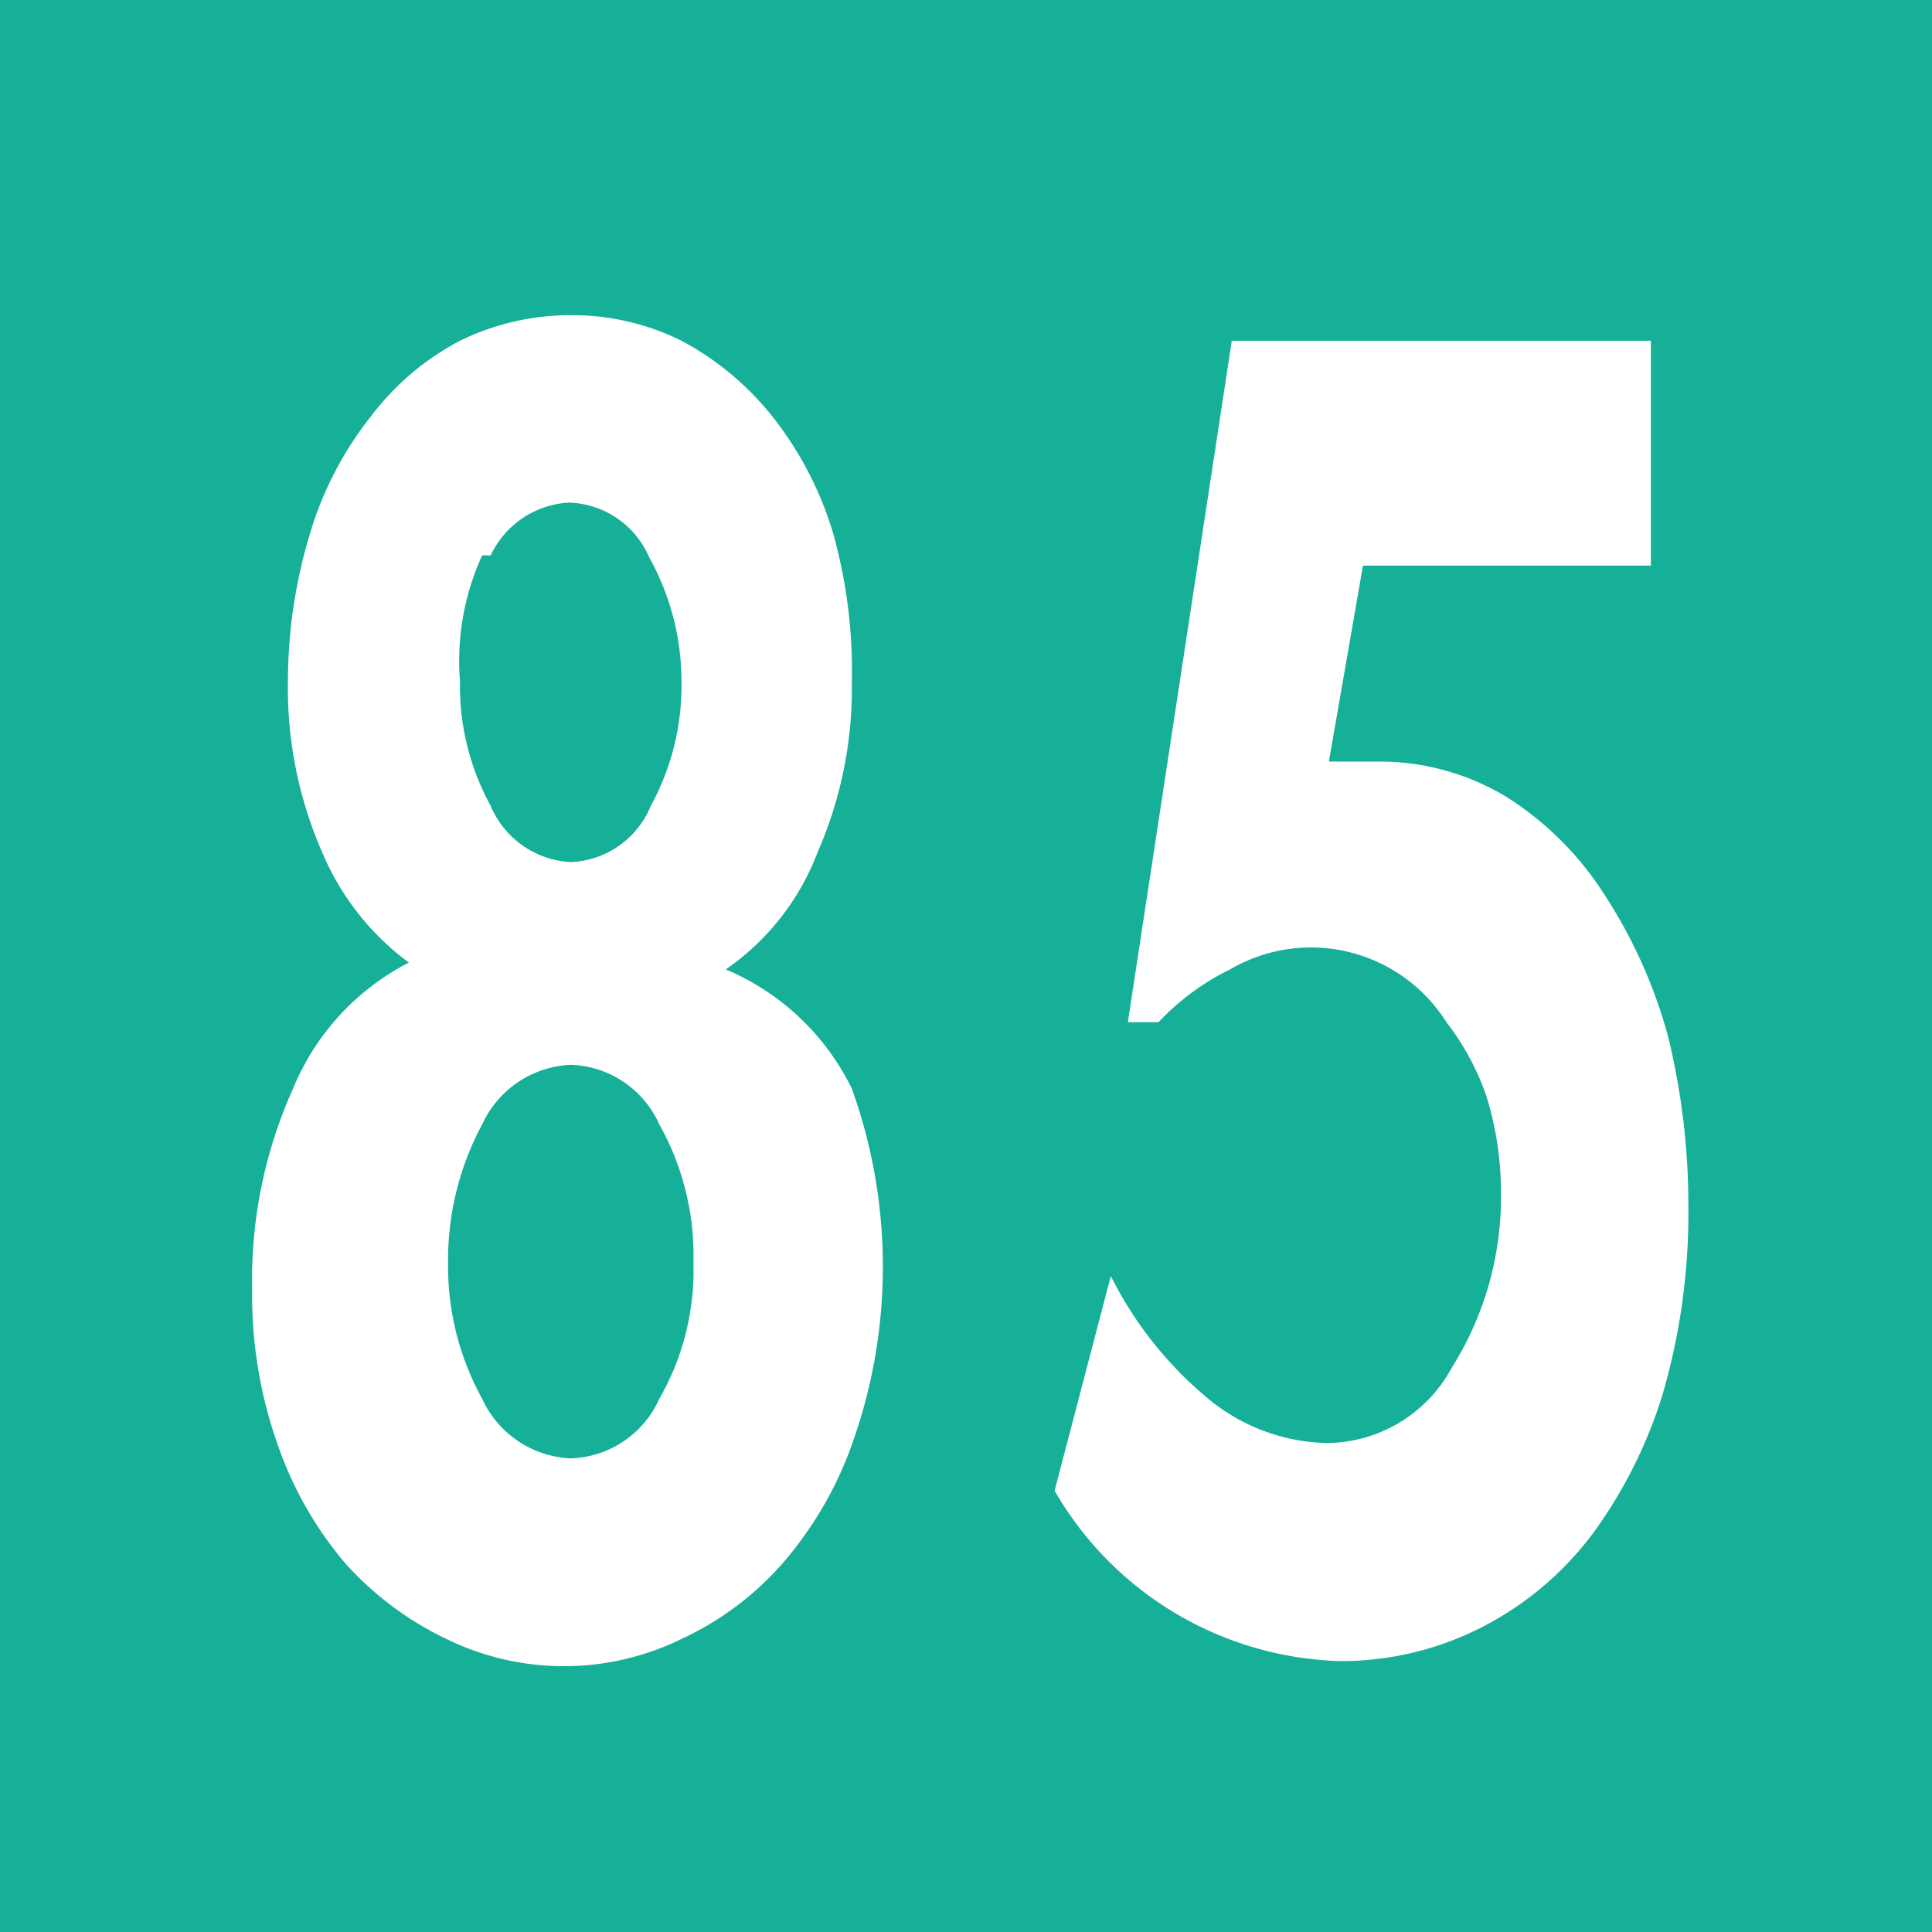 <svg id="Calque_1" data-name="Calque 1" xmlns="http://www.w3.org/2000/svg" viewBox="0 0 11.34 11.34"><defs><style>.cls-1{fill:#16af98;}.cls-2{fill:#fff;}</style></defs><rect class="cls-1" width="11.34" height="11.34"/><path class="cls-2" d="M1.89,5a2.4,2.4,0,0,1-.2-1,3,3,0,0,1,.13-.87,2.05,2.05,0,0,1,.36-.69A1.57,1.57,0,0,1,2.7,2a1.47,1.47,0,0,1,.65-.15A1.44,1.44,0,0,1,4,2a1.71,1.71,0,0,1,.53.44,2.05,2.05,0,0,1,.36.69A3,3,0,0,1,5,4a2.4,2.4,0,0,1-.2,1,1.47,1.47,0,0,1-.54.69A1.45,1.45,0,0,1,5,6.39,3.09,3.09,0,0,1,5,8.48a2.19,2.19,0,0,1-.41.7A1.79,1.79,0,0,1,4,9.62a1.57,1.57,0,0,1-1.38,0,1.9,1.9,0,0,1-.59-.44,2.17,2.17,0,0,1-.4-.7,2.63,2.63,0,0,1-.15-.91,2.73,2.73,0,0,1,.24-1.18,1.45,1.45,0,0,1,.68-.74A1.55,1.55,0,0,1,1.89,5ZM2.83,6.6a1.68,1.68,0,0,0-.2.81,1.61,1.61,0,0,0,.2.8.6.6,0,0,0,.52.35.59.59,0,0,0,.52-.35,1.51,1.51,0,0,0,.2-.8,1.57,1.57,0,0,0-.2-.81.59.59,0,0,0-.52-.35A.6.6,0,0,0,2.83,6.6Zm0-3.34A1.49,1.49,0,0,0,2.7,4a1.46,1.46,0,0,0,.18.73.54.54,0,0,0,.47.33.53.53,0,0,0,.47-.33A1.47,1.47,0,0,0,4,4a1.5,1.5,0,0,0-.19-.73.53.53,0,0,0-.47-.32A.54.54,0,0,0,2.88,3.26Z" transform="translate(0 0)"/><path class="cls-2" d="M8,3.32l-.2,1.15.29,0a1.44,1.44,0,0,1,.74.2,1.85,1.85,0,0,1,.58.57,2.92,2.92,0,0,1,.38.84,4.17,4.17,0,0,1,.12,1,3.8,3.8,0,0,1-.15,1.1A2.76,2.76,0,0,1,9.35,9a1.89,1.89,0,0,1-.65.55,1.82,1.82,0,0,1-.83.2,2,2,0,0,1-1.68-1l.33-1.26a2.23,2.23,0,0,0,.56.71,1.13,1.13,0,0,0,.71.27.84.84,0,0,0,.73-.44A1.88,1.88,0,0,0,8.81,7a1.9,1.9,0,0,0-.09-.58A1.53,1.53,0,0,0,8.49,6a.94.94,0,0,0-1.27-.31A1.44,1.44,0,0,0,6.8,6H6.62l.61-4H9.69V3.32Z" transform="translate(0 0)"/></svg>